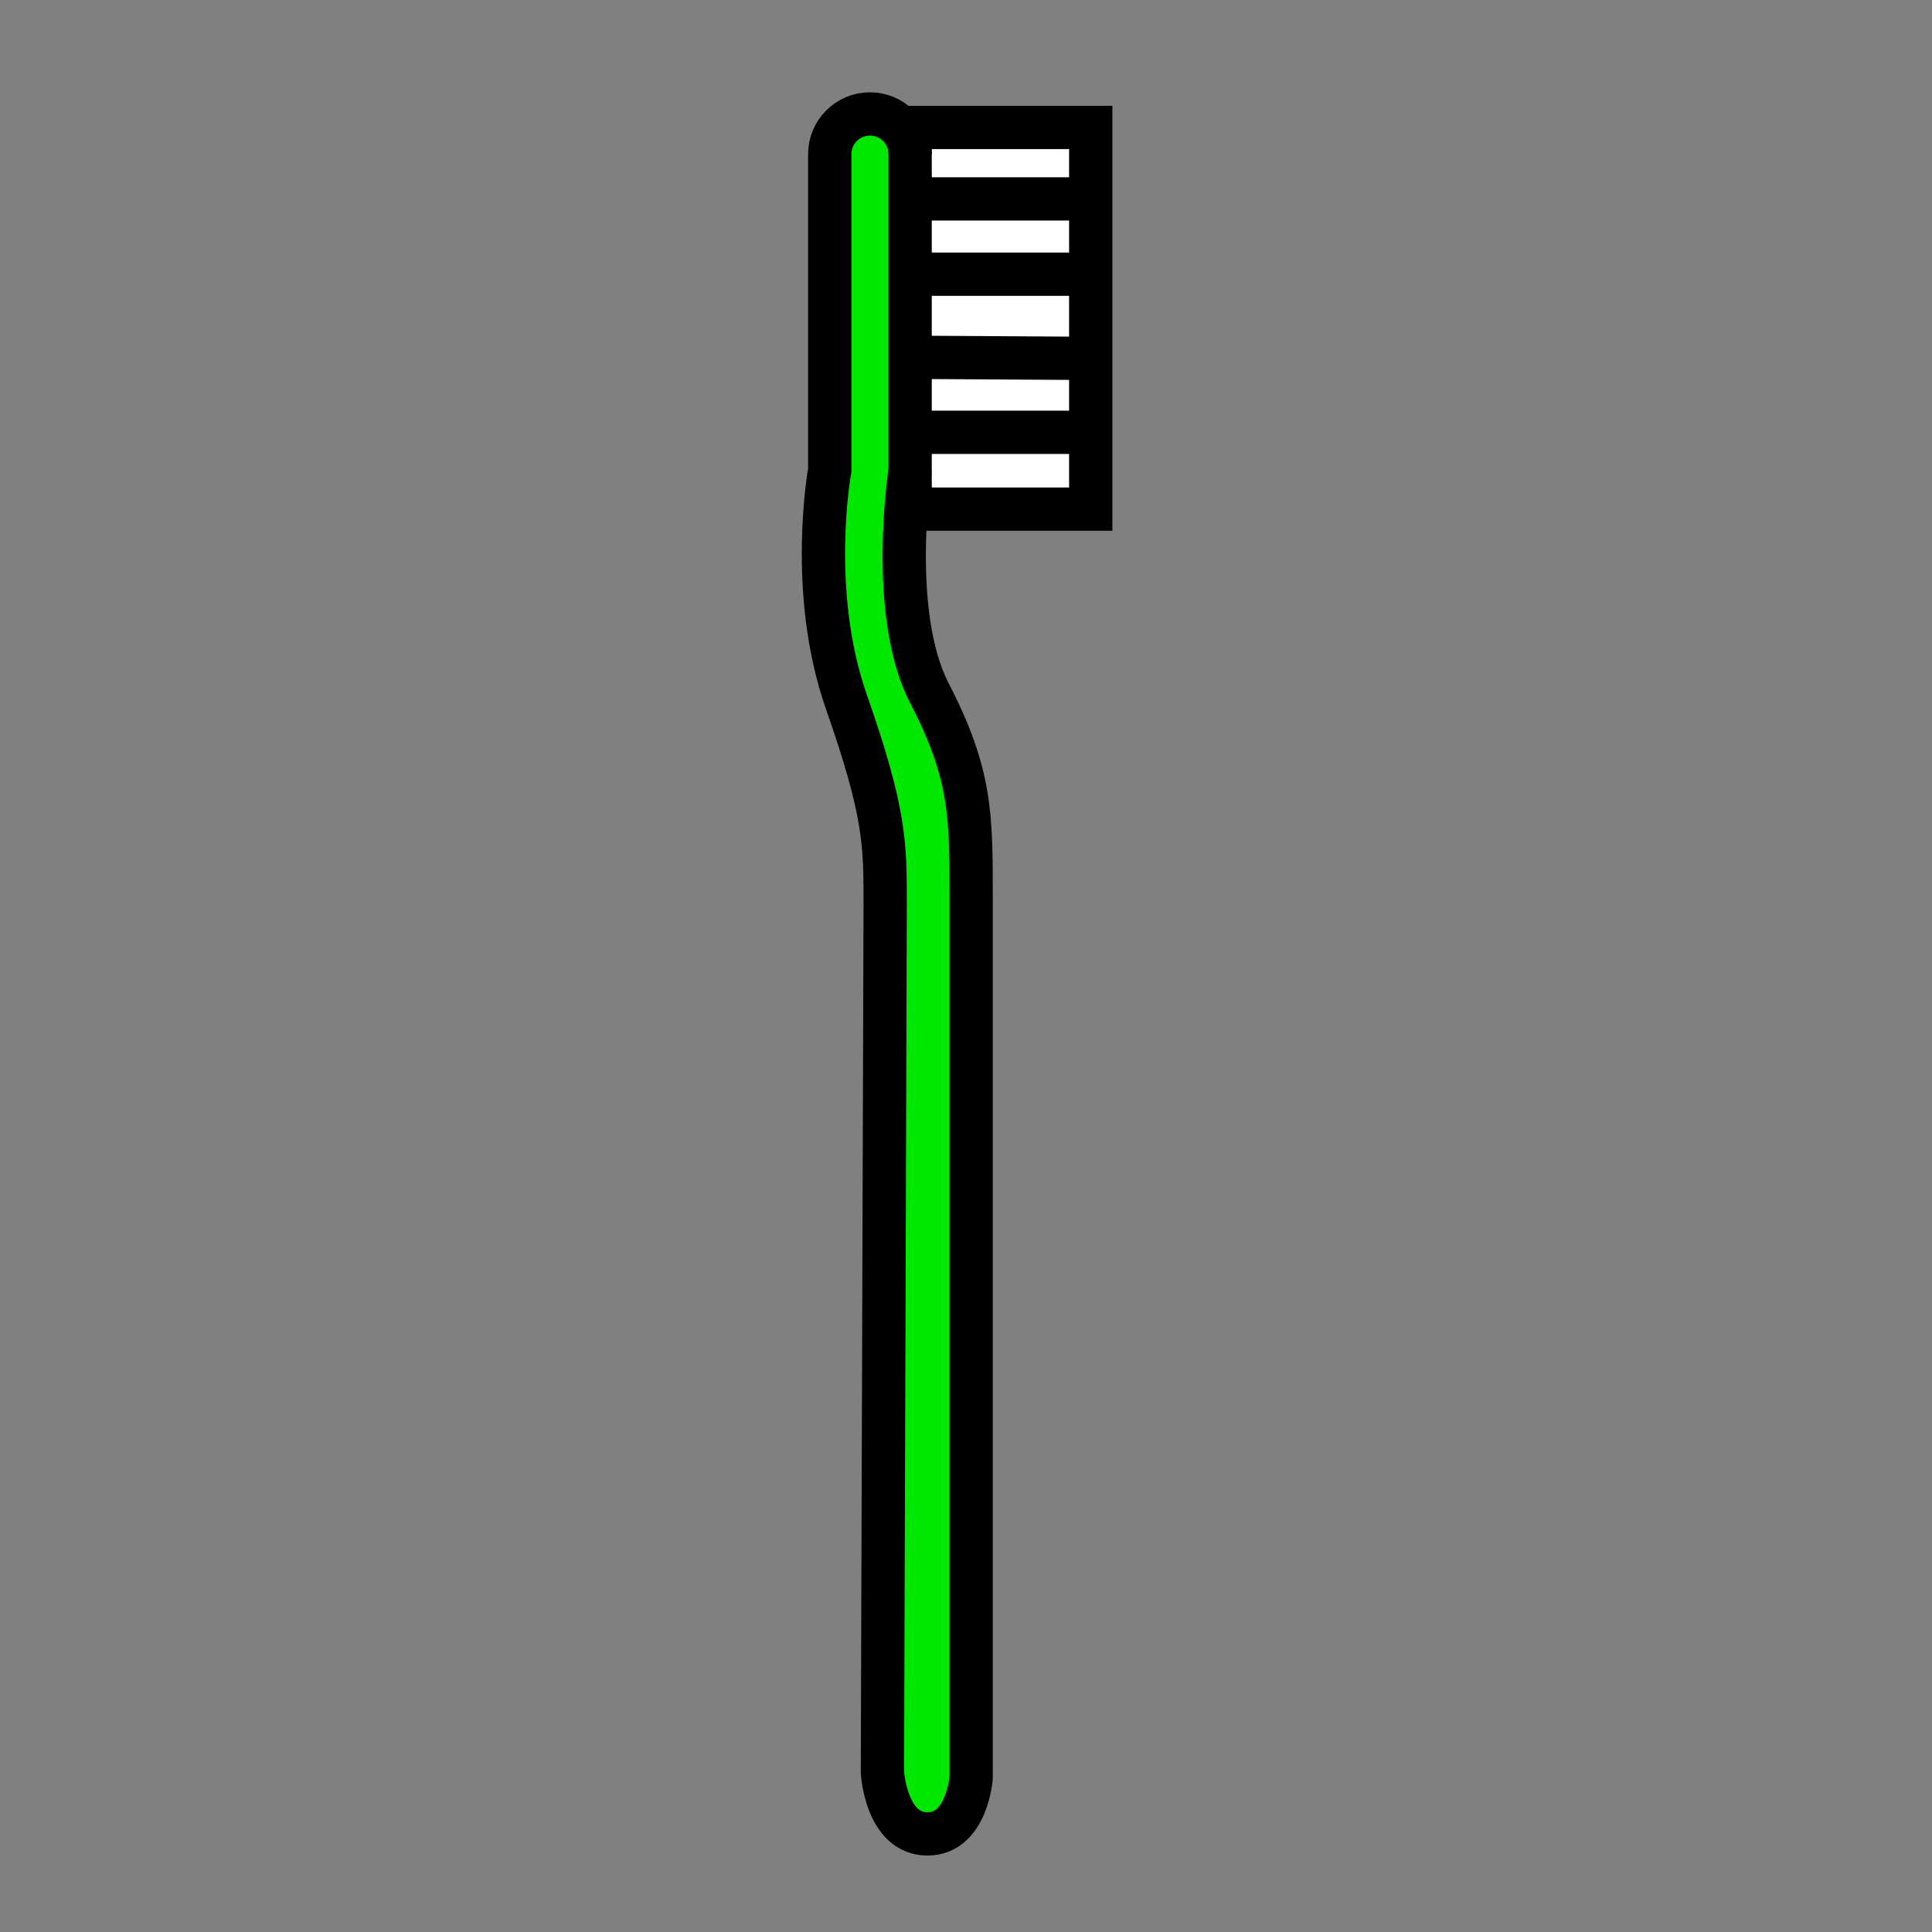 <svg xmlns="http://www.w3.org/2000/svg" width="850.394" height="850.394" viewBox="0 0 850.394 850.394" overflow="visible"><rect x="0" y="0" width="850.394" height="850.394" fill="#808080" stroke="none"/><path fill="#fff" d="M480.1 190.28v33.81h-79.49v-33.81h.63zM480.1 157.75v32.53h-79.49v-33.01h.87l78.44.48z"/><path fill="#fff" d="M480.1 120.68v37.07h-.18l-78.44-.48h-.87v-36.59H479.68zM480.1 87.56v33.12H400.61V87.56H479.16zM480.1 56.11v31.45H400.61V56.11z"/><path d="M427.46 394.36V782.5s-1.83 24.72-19.22 24.72c-18.31 0-19.83-27.16-19.83-27.16l1.21-382.04c0-26.84 0-40.28-17.08-89.09-17.09-48.83-7.32-101.92-7.32-101.92V67.86c0-9.77 7.92-17.7 17.69-17.7 4.89 0 9.31 1.98 12.52 5.19 3.2 3.2 5.18 7.63 5.18 12.51V207.01s-9.76 62.85 8.55 98.25c18.3 35.4 18.3 53.7 18.3 89.1z" fill="#00e800"/><g fill="none" stroke="#000" stroke-width="19.051"><path d="M400.61 207.01s-9.76 62.85 8.55 98.25c18.3 35.4 18.3 53.7 18.3 89.1V782.5s-1.83 24.72-19.22 24.72c-18.31 0-19.83-27.16-19.83-27.16l1.21-382.04c0-26.84 0-40.28-17.08-89.09-17.09-48.83-7.32-101.92-7.32-101.92V67.86c0-9.77 7.92-17.7 17.69-17.7 4.89 0 9.31 1.98 12.52 5.19 3.2 3.2 5.18 7.63 5.18 12.51"/><path d="M480.1 190.28v33.81h-79.49V56.11h79.49V157.75zM479.68 120.68H401M479.92 157.75l-78.44-.48M480.16 190.28h-78.92M479.16 87.56h-77.4"/></g><path fill="none" d="M0 0h850.394v850.394H0z"/></svg>